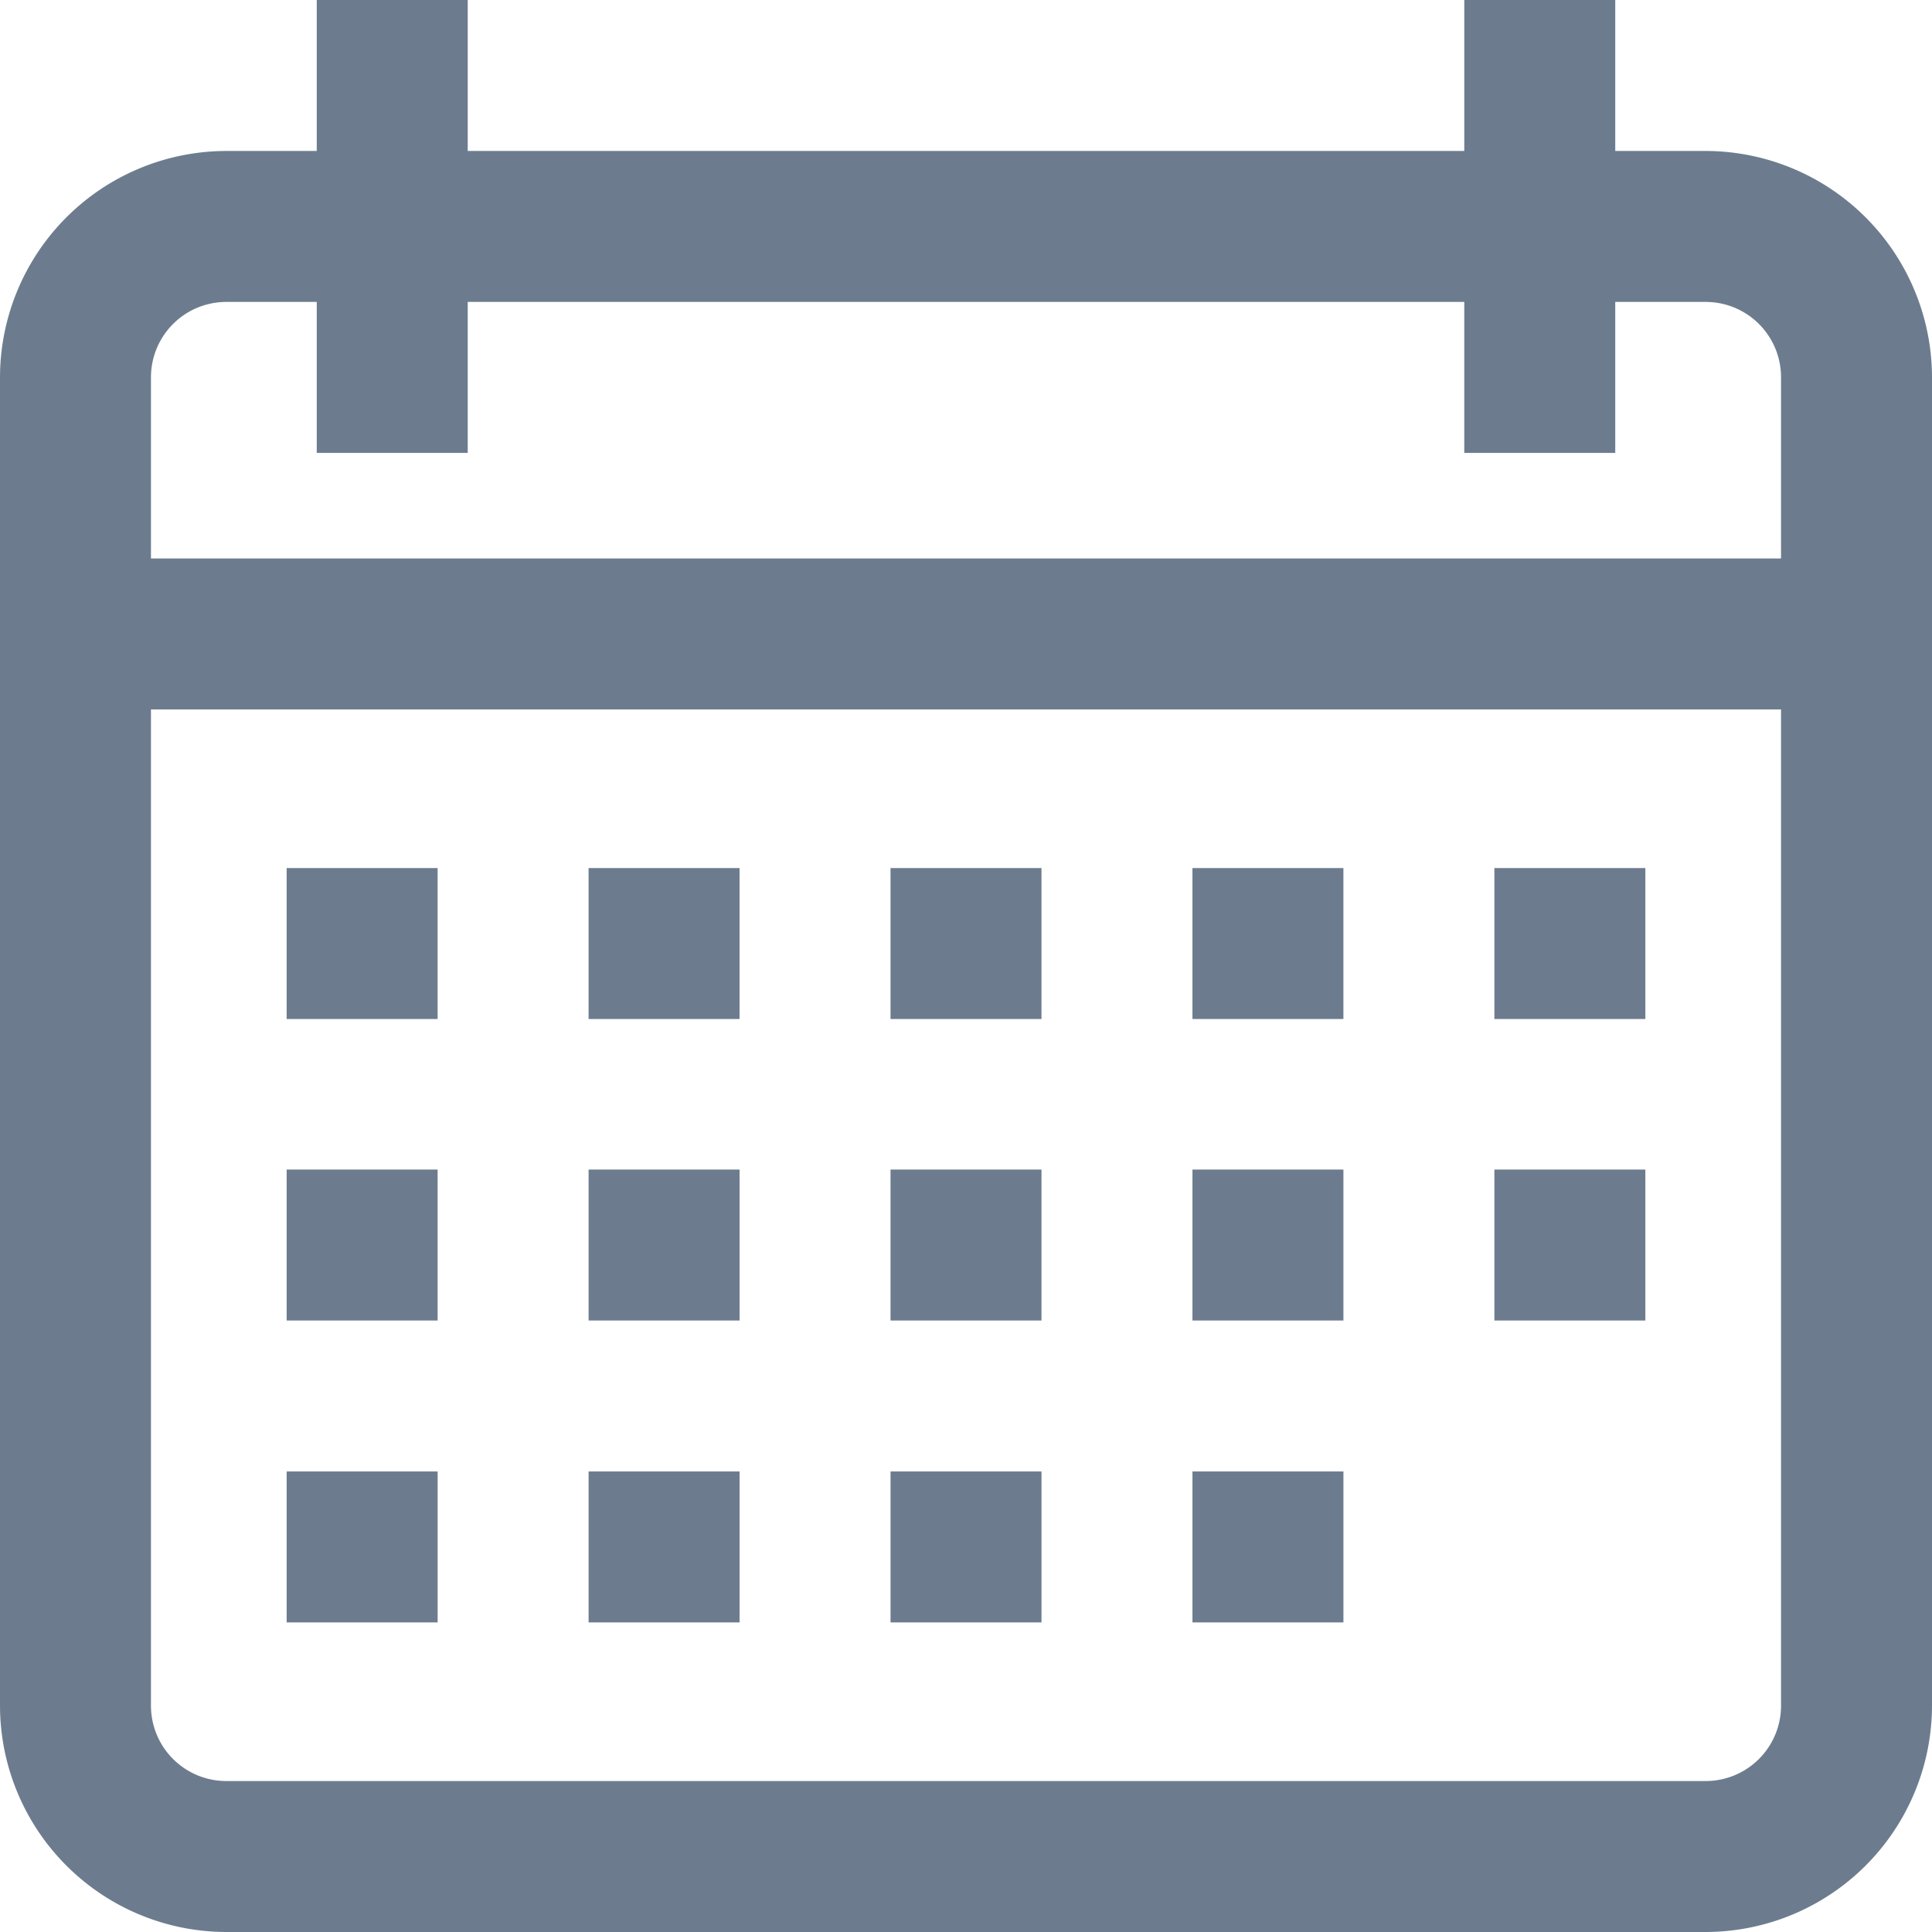 <svg xmlns="http://www.w3.org/2000/svg" width="43" height="43" viewBox="0 0 43 43">
  <defs>
    <style>
      .cls-1 {
        fill: #6c7c8e;
        fill-rule: evenodd;
      }
    </style>
  </defs>
  <path id="Forma_1" data-name="Forma 1" class="cls-1" d="M1701.96,1774.36h-2.01V1771h-3.36v3.36h-22.18V1771h-3.36v3.36h-2.01a5.045,5.045,0,0,0-5.04,5.04v29.56a5.045,5.045,0,0,0,5.04,5.04h32.92a5.045,5.045,0,0,0,5.04-5.04V1779.4A5.045,5.045,0,0,0,1701.96,1774.36Zm1.68,34.6a1.677,1.677,0,0,1-1.68,1.68h-32.92a1.677,1.677,0,0,1-1.68-1.68v-22.17h36.28v22.17Zm0-25.53h-36.28v-4.03a1.677,1.677,0,0,1,1.68-1.68h2.01v3.36h3.36v-3.36h22.18v3.36h3.36v-3.36h2.01a1.677,1.677,0,0,1,1.68,1.68v4.03Zm-33.26,6.89h3.36v3.36h-3.36v-3.36Zm6.72,0h3.36v3.36h-3.36v-3.36Zm6.72,0h3.36v3.36h-3.36v-3.36Zm6.72,0h3.36v3.36h-3.36v-3.36Zm6.72,0h3.36v3.36h-3.36v-3.36Zm-26.88,6.71h3.36v3.36h-3.36v-3.36Zm6.72,0h3.36v3.36h-3.36v-3.36Zm6.72,0h3.36v3.36h-3.36v-3.36Zm6.72,0h3.36v3.36h-3.36v-3.36Zm-20.16,6.72h3.36v3.36h-3.36v-3.36Zm6.72,0h3.36v3.36h-3.36v-3.36Zm6.72,0h3.36v3.36h-3.36v-3.36Zm6.72,0h3.36v3.36h-3.36v-3.36Zm6.72-6.72h3.36v3.36h-3.36v-3.36Z" transform="translate(-1664 -1771)"/>
</svg>
